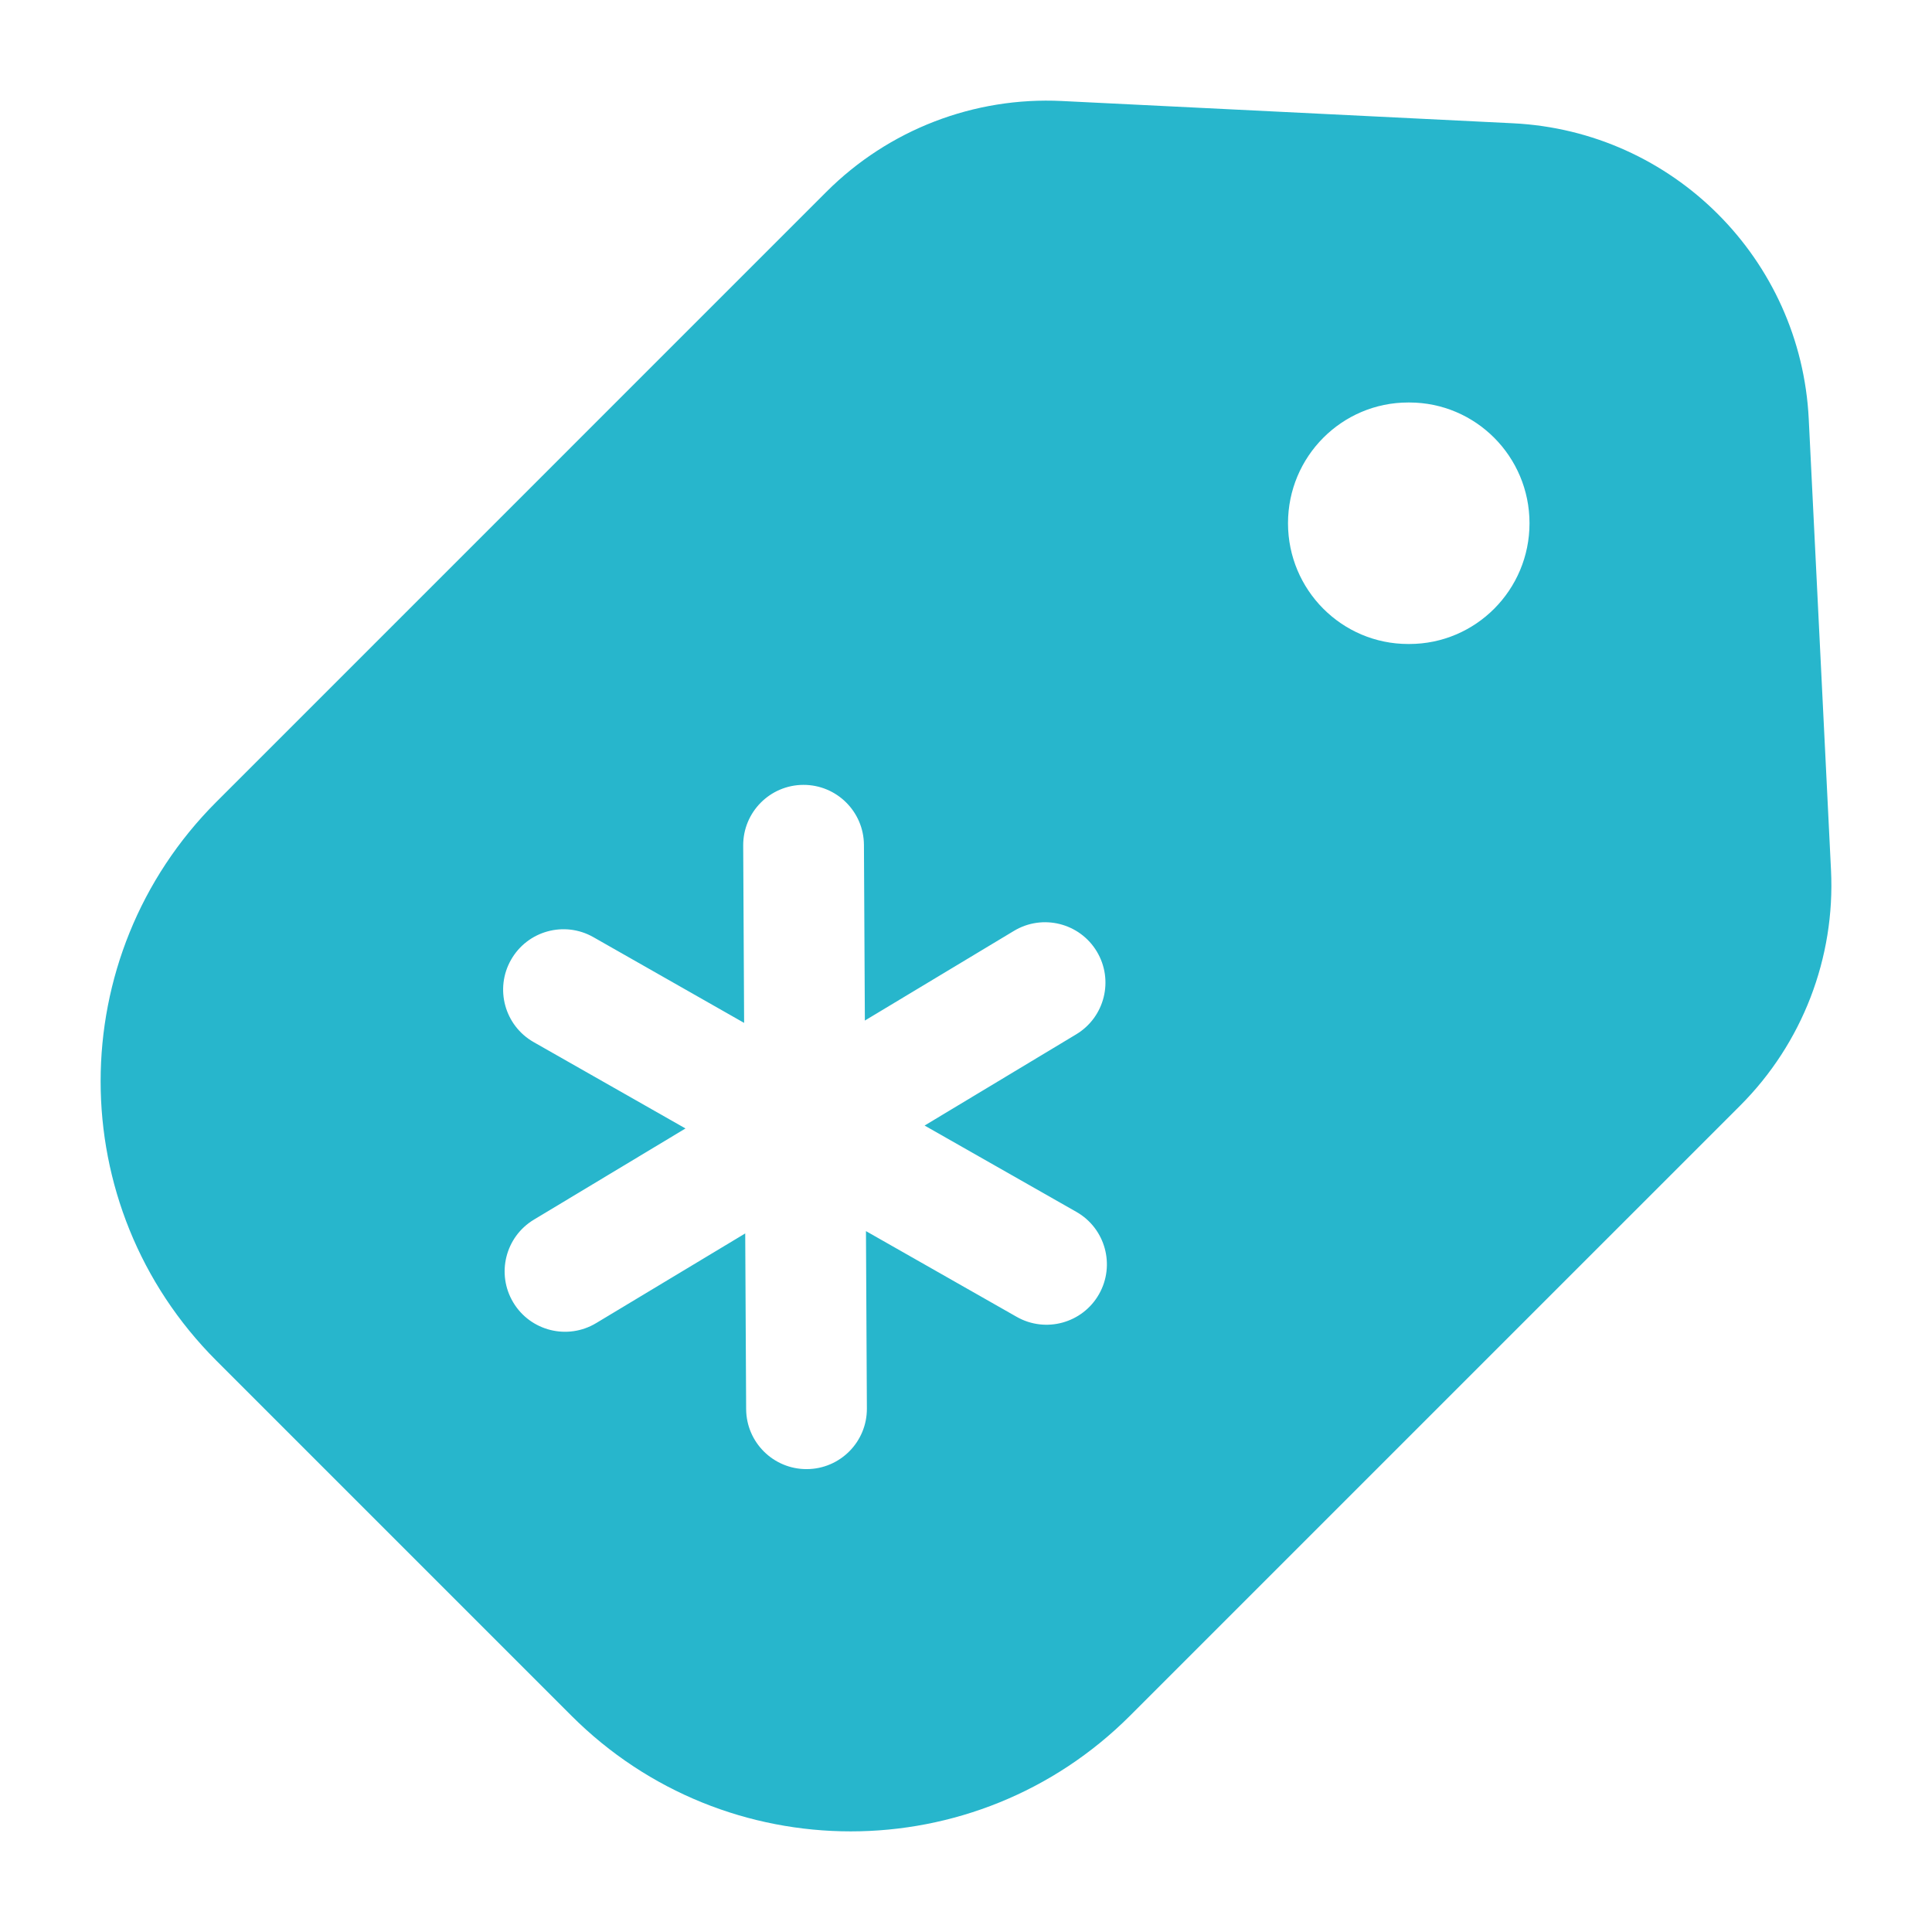 <svg width="109" height="109" viewBox="0 0 109 109" fill="none" xmlns="http://www.w3.org/2000/svg">
<path fill-rule="evenodd" clip-rule="evenodd" d="M46.624 10.823C50.132 7.315 54.959 5.454 59.914 5.699L85.364 6.955C94.386 7.4 101.6 14.614 102.046 23.636L103.302 49.086C103.546 54.041 101.685 58.868 98.177 62.376L63.758 96.794C55.054 105.499 40.94 105.499 32.235 96.794L12.206 76.765C3.501 68.06 3.501 53.946 12.206 45.242L46.624 10.823ZM86.292 29.521C86.292 33.283 83.255 36.333 79.51 36.333H79.449C75.703 36.333 72.667 33.283 72.667 29.521C72.667 25.758 75.703 22.708 79.449 22.708H79.51C83.255 22.708 86.292 25.758 86.292 29.521ZM48.742 47.67C48.732 45.789 47.199 44.272 45.318 44.281C43.437 44.291 41.92 45.824 41.93 47.705L41.982 57.71L33.477 52.872C31.841 51.942 29.762 52.514 28.832 54.149C27.901 55.784 28.473 57.864 30.108 58.794L38.674 63.666L30.122 68.81C28.509 69.78 27.989 71.873 28.959 73.485C29.928 75.097 32.021 75.618 33.633 74.648L42.044 69.588L42.096 79.497C42.106 81.378 43.639 82.895 45.52 82.885C47.401 82.876 48.919 81.343 48.908 79.462L48.856 69.457L57.358 74.293C58.993 75.224 61.073 74.652 62.003 73.017C62.933 71.382 62.362 69.302 60.727 68.372L52.164 63.501L60.716 58.356C62.329 57.387 62.849 55.294 61.88 53.682C60.91 52.07 58.817 51.549 57.205 52.519L48.794 57.578L48.742 47.67Z" fill="#27B6CC"/>
</svg>
